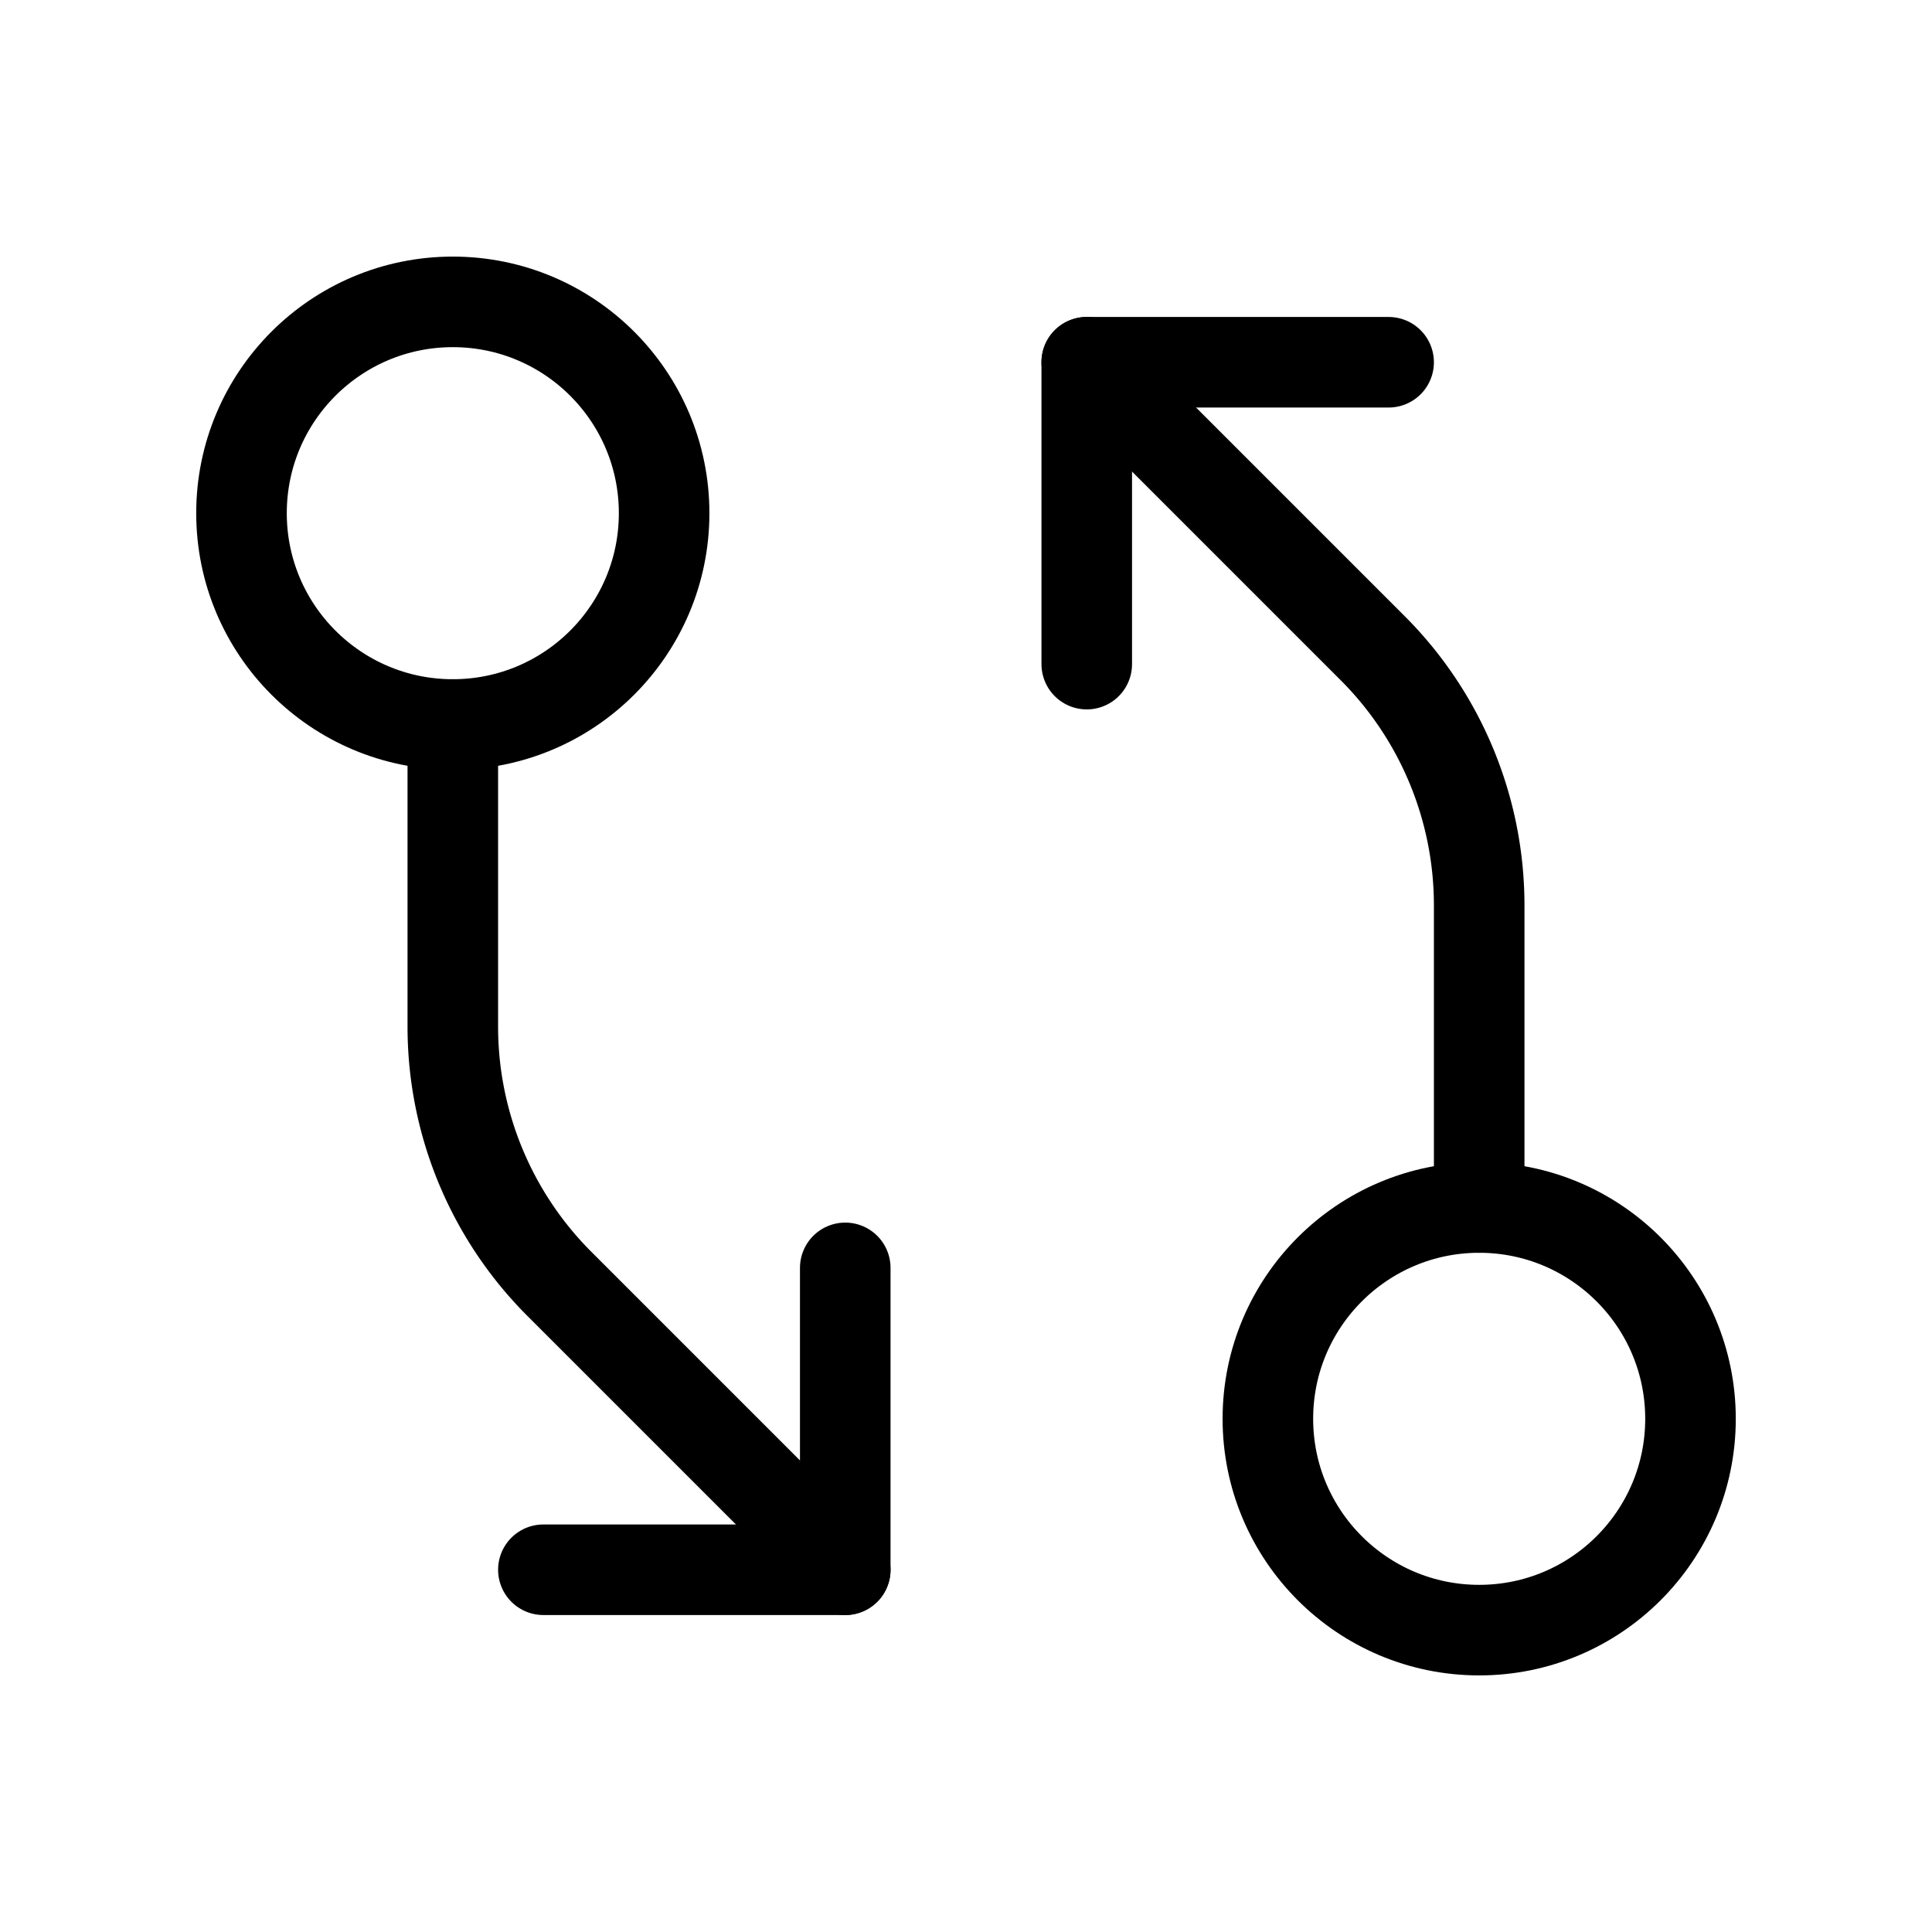 <svg xmlns="http://www.w3.org/2000/svg" viewBox="0 0 256 256"><rect width="256" height="256" fill="none"/><circle cx="196" cy="188" r="28" fill="none" stroke="#000" stroke-linecap="round" stroke-linejoin="round" stroke-width="12"/><path d="M196,160V119.9a48.2,48.2,0,0,0-14.1-34L144,48" fill="none" stroke="#000" stroke-linecap="round" stroke-linejoin="round" stroke-width="12"/><polyline points="144 88 144 48 184 48" fill="none" stroke="#000" stroke-linecap="round" stroke-linejoin="round" stroke-width="12"/><circle cx="60" cy="68" r="28" fill="none" stroke="#000" stroke-linecap="round" stroke-linejoin="round" stroke-width="12"/><path d="M60,96v40.1a48.2,48.2,0,0,0,14.1,34L112,208" fill="none" stroke="#000" stroke-linecap="round" stroke-linejoin="round" stroke-width="12"/><polyline points="112 168 112 208 72 208" fill="none" stroke="#000" stroke-linecap="round" stroke-linejoin="round" stroke-width="12"/></svg>